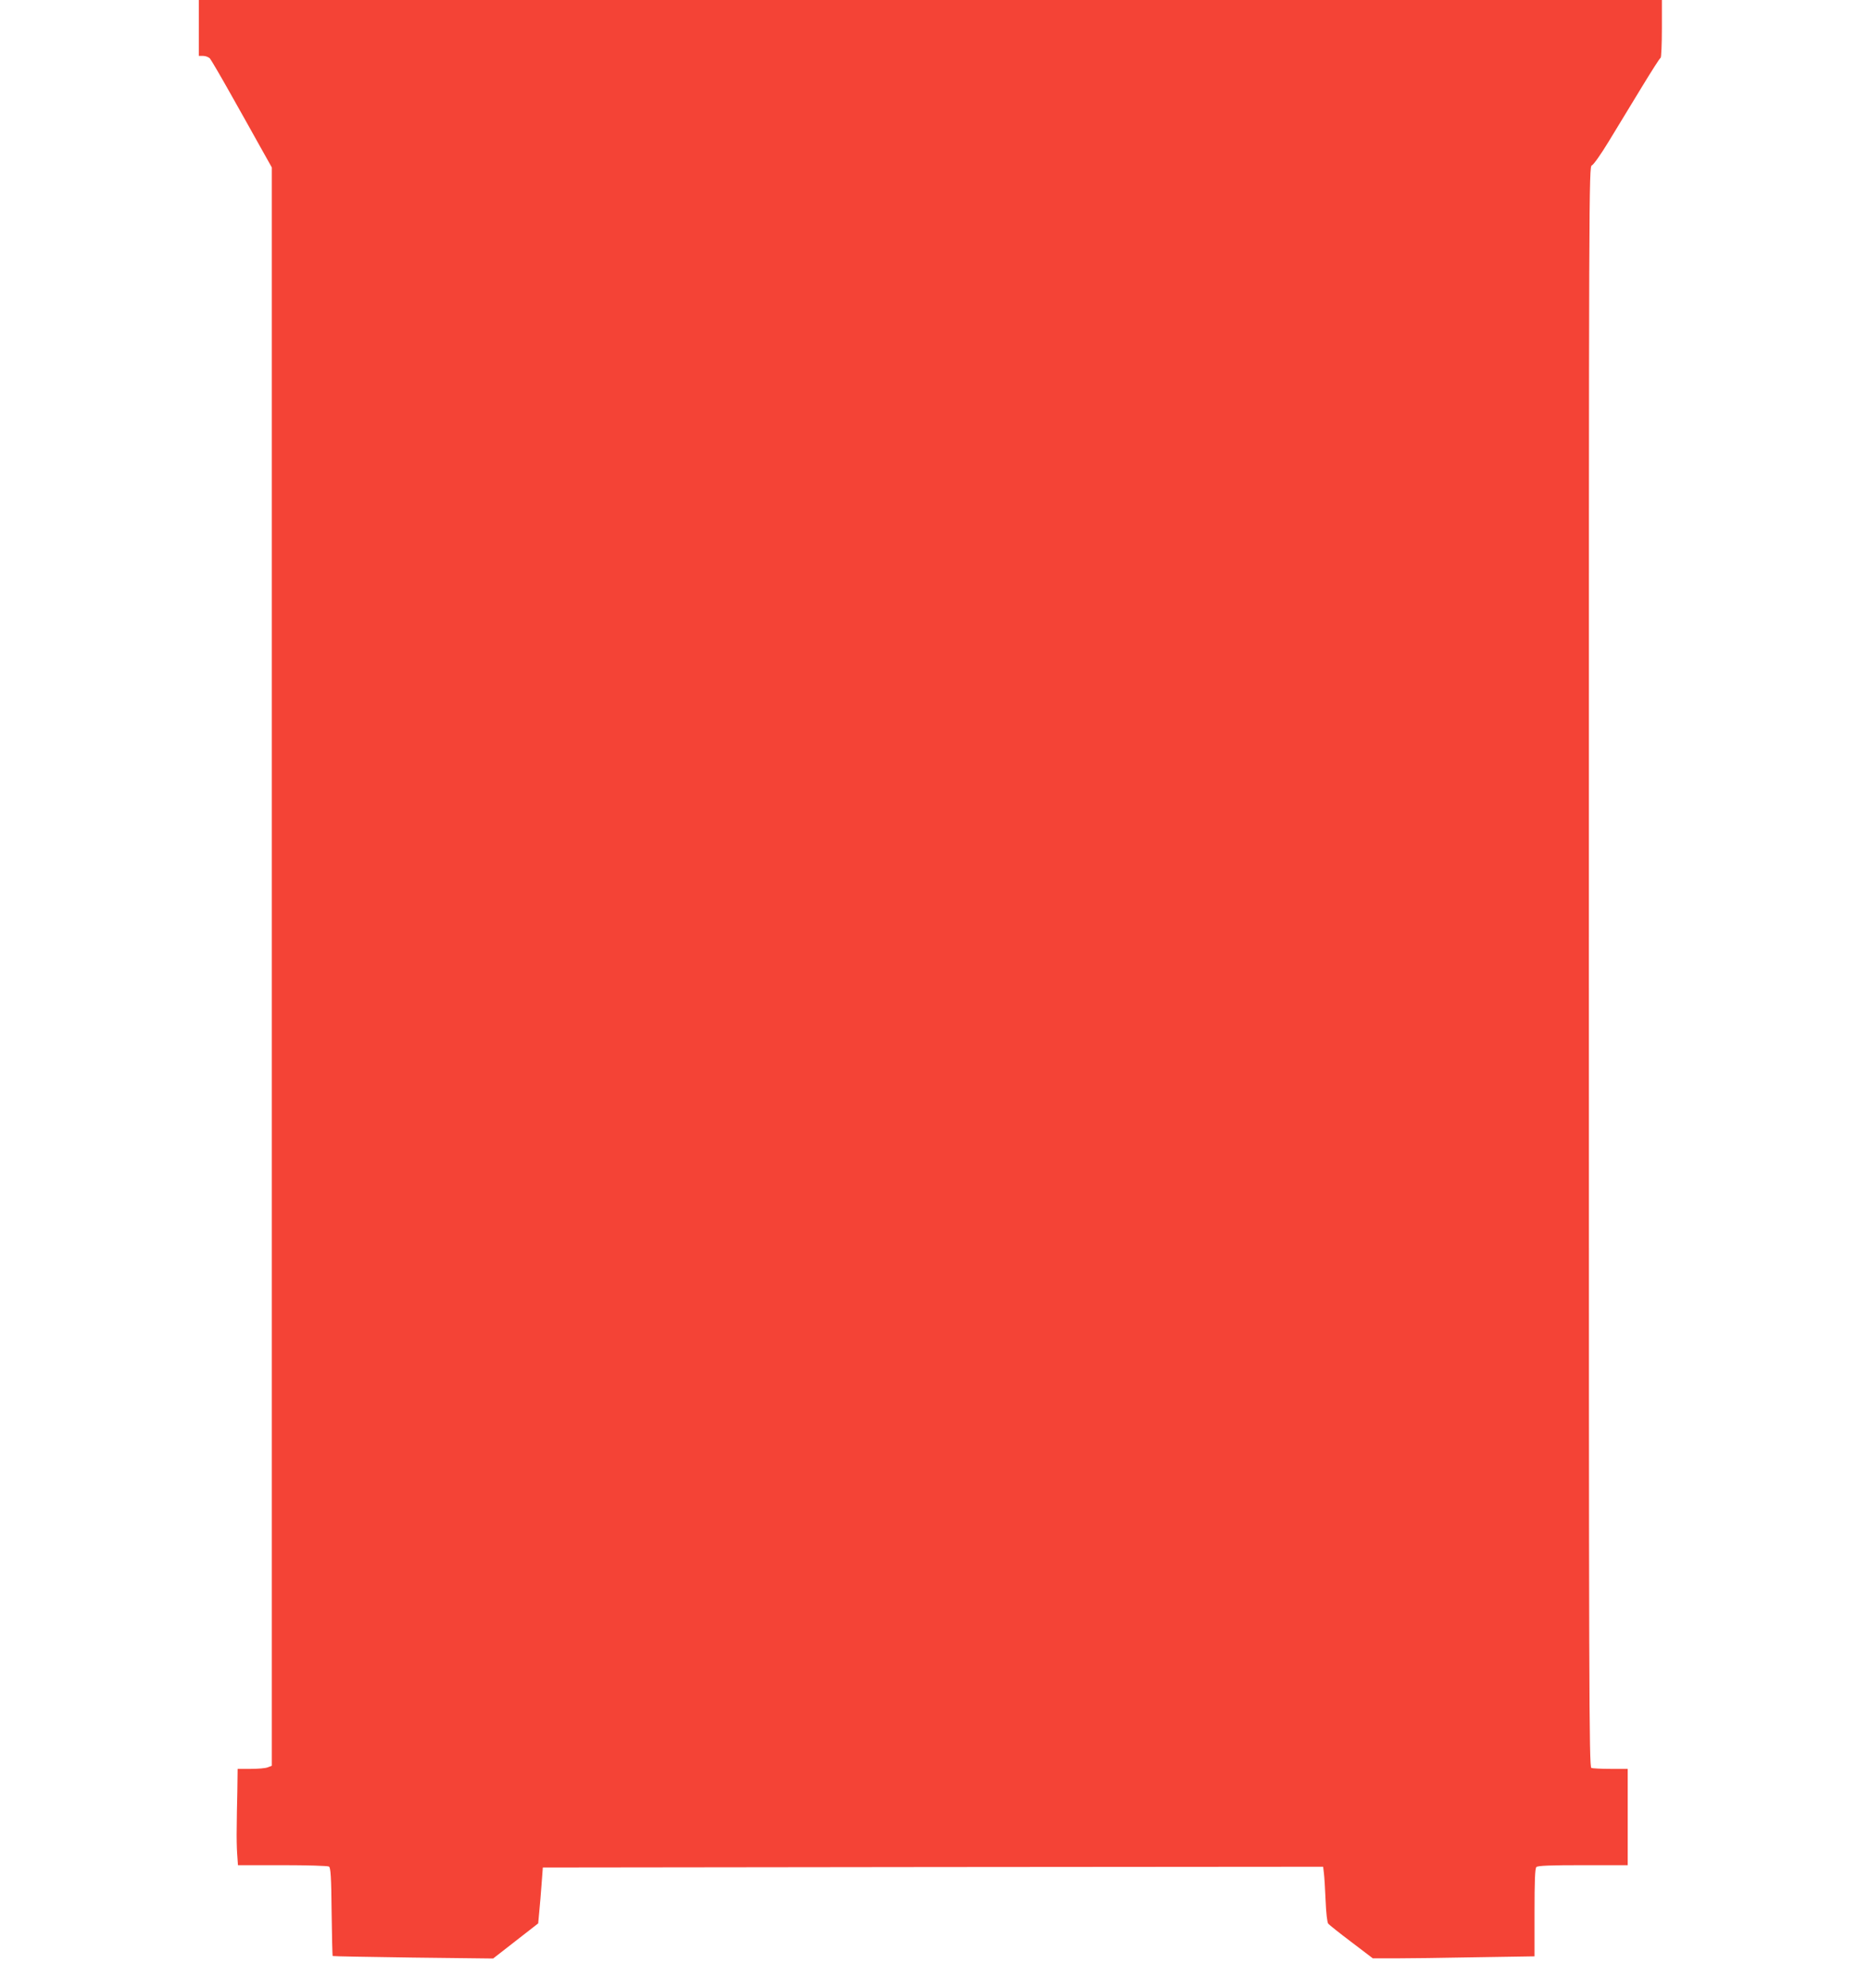 <?xml version="1.0" standalone="no"?>
<!DOCTYPE svg PUBLIC "-//W3C//DTD SVG 20010904//EN"
 "http://www.w3.org/TR/2001/REC-SVG-20010904/DTD/svg10.dtd">
<svg version="1.0" xmlns="http://www.w3.org/2000/svg"
 width="1204pt" height="1280pt" viewBox="0 0 1204 1280"
 preserveAspectRatio="xMidYMid meet">
<g transform="translate(0,1280) scale(0.1,-0.1)"
fill="#f44336" stroke="none">
<path d="M1280 12620 l0 -180 28 0 c16 0 36 -8 44 -17 8 -10 68 -112 133 -228
65 -115 151 -269 191 -341 l74 -132 0 -5146 0 -5146 -26 -10 c-14 -6 -63 -10
-110 -10 l-84 0 -2 -147 c-2 -82 -4 -188 -4 -238 -1 -49 0 -123 3 -162 l5 -73
287 0 c157 0 292 -4 299 -9 11 -6 15 -69 17 -291 2 -155 5 -284 7 -285 2 -2
235 -6 518 -10 l515 -6 145 113 145 113 7 75 c4 41 11 122 15 180 l8 105 2512
3 2512 2 5 -42 c3 -24 8 -103 11 -177 3 -77 10 -140 17 -148 6 -7 73 -61 149
-118 l138 -105 144 0 c79 0 313 3 520 7 l377 6 0 282 c0 205 3 284 12 293 9 9
89 12 300 12 l288 0 0 310 0 310 -109 0 c-60 0 -116 3 -125 6 -15 6 -16 470
-16 5159 0 5028 0 5154 19 5160 10 3 59 72 108 153 49 81 143 235 208 342 65
107 122 197 127 198 4 2 8 87 8 188 l0 184 -4710 0 -4710 0 0 -180z"/>
</g>
</svg>
